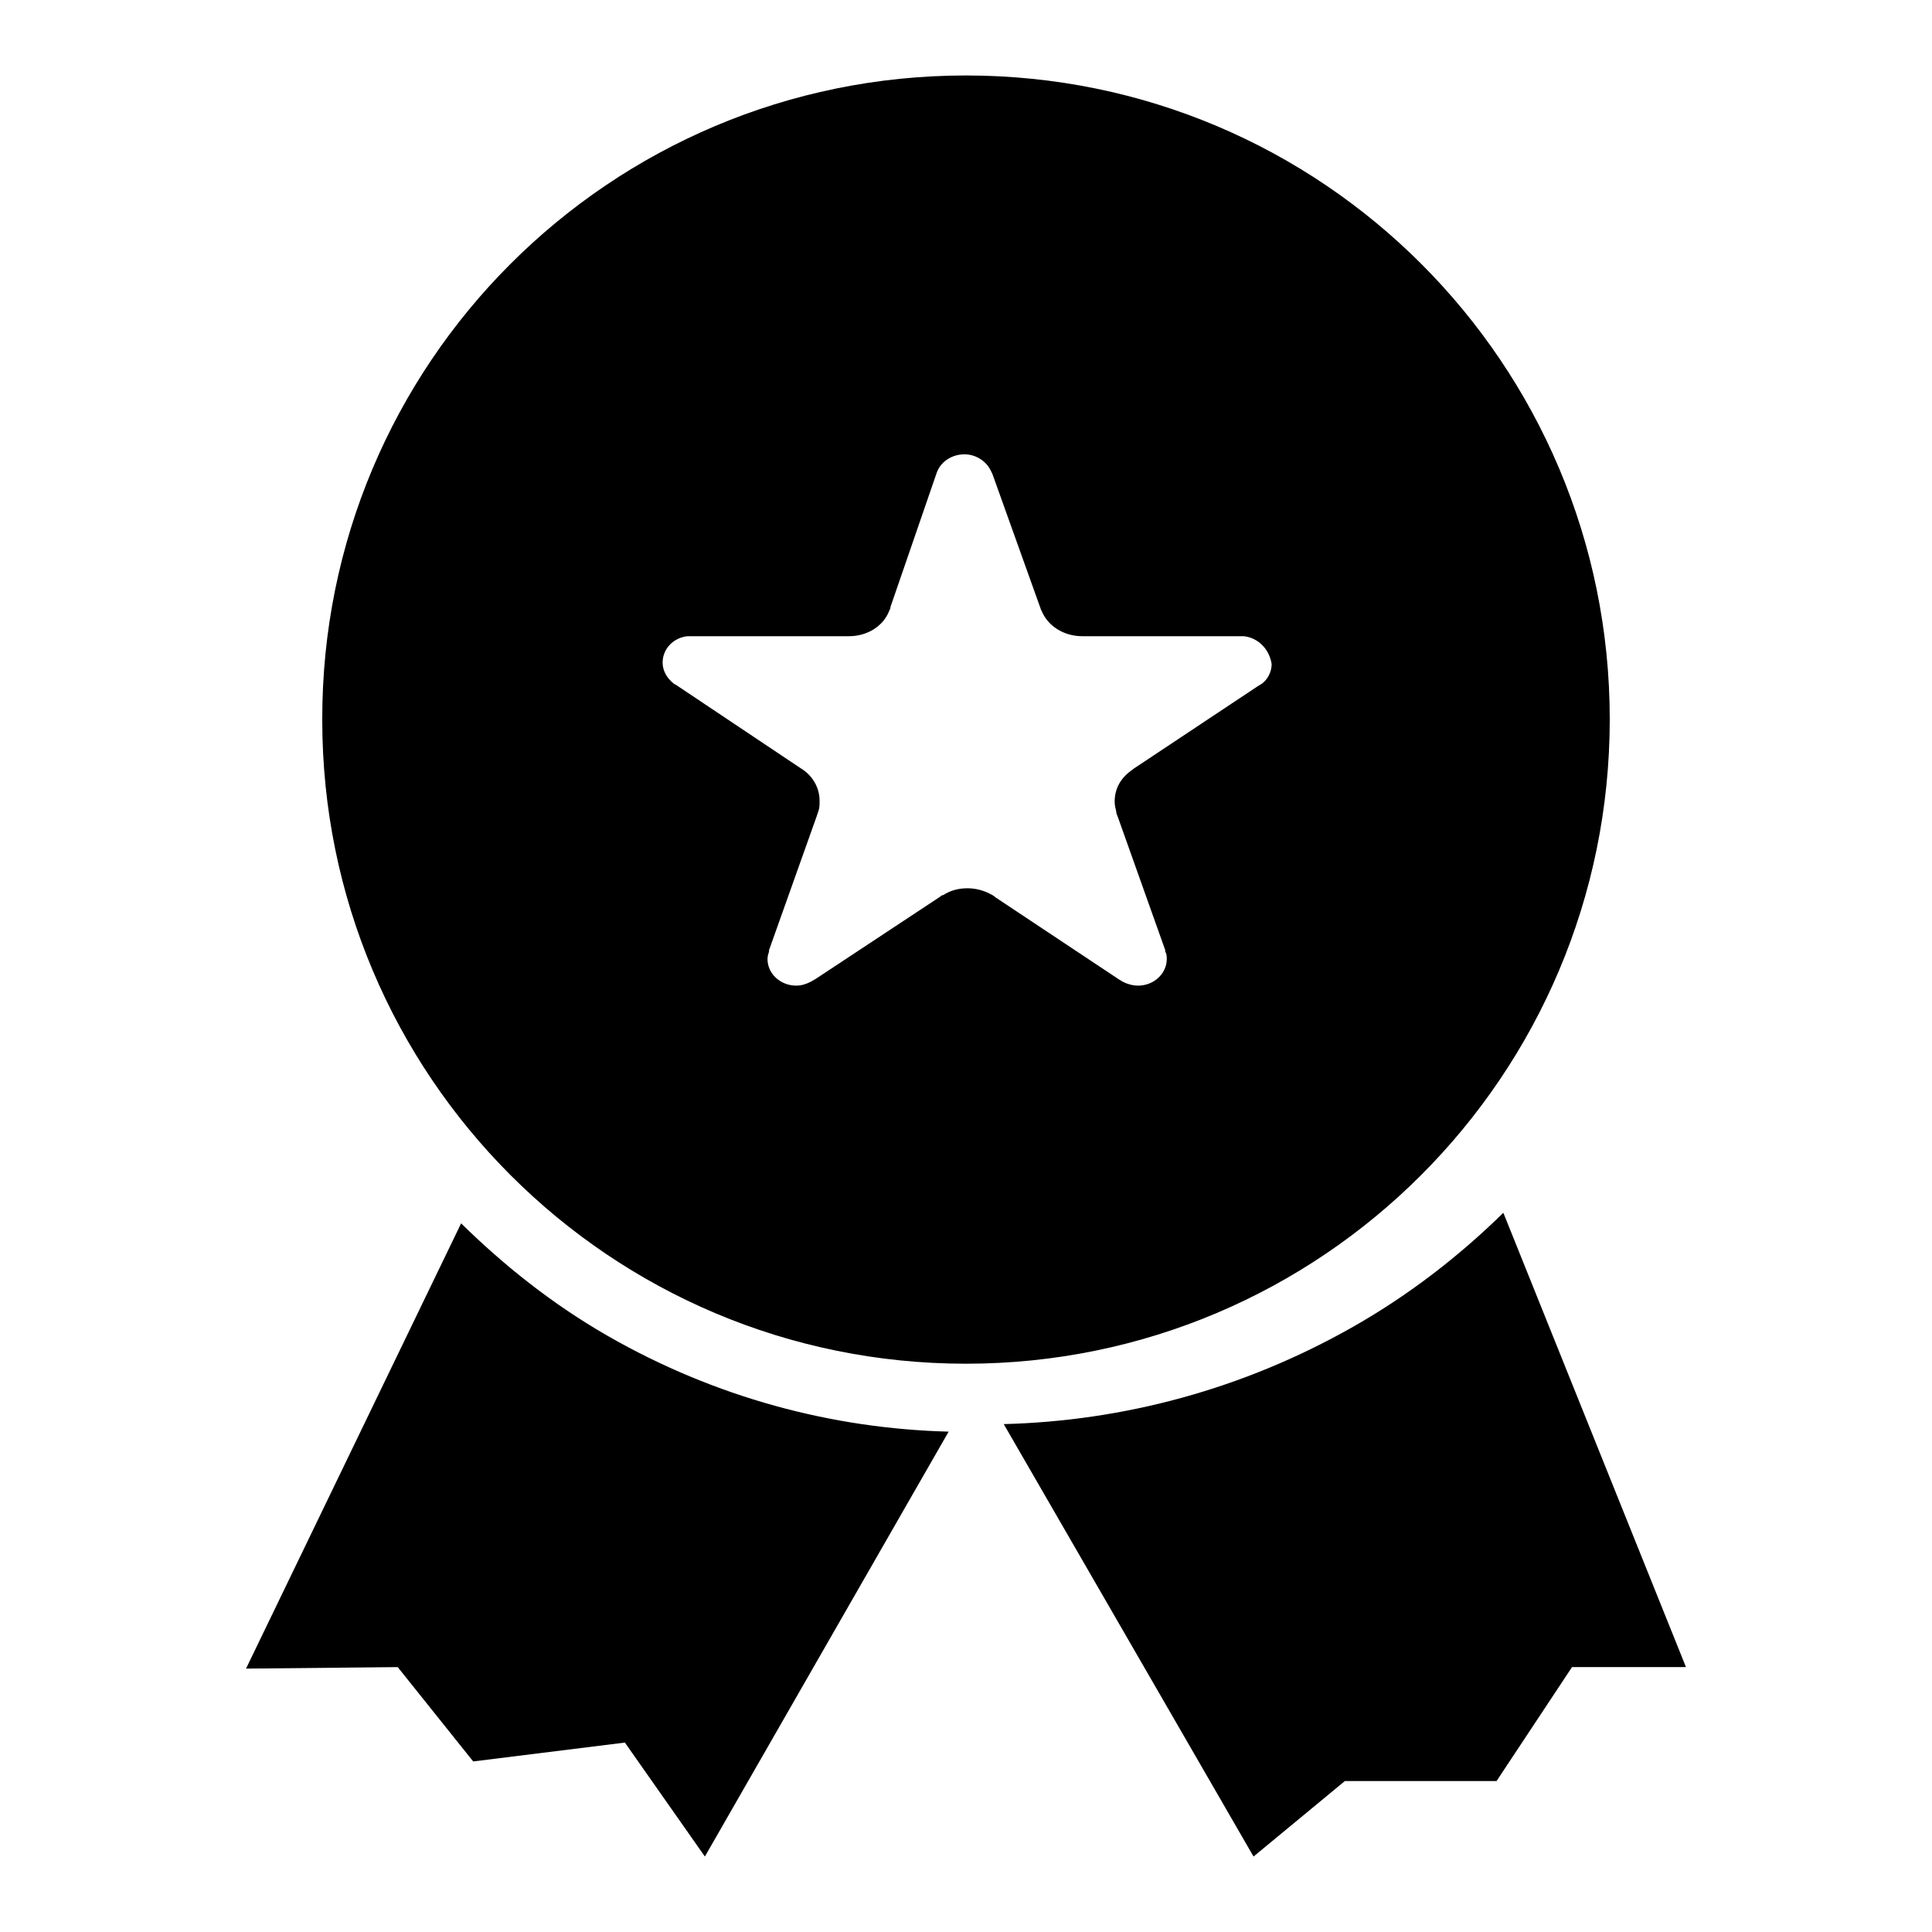 <?xml version="1.0" encoding="utf-8"?>
<!-- Svg Vector Icons : http://www.onlinewebfonts.com/icon -->
<!DOCTYPE svg PUBLIC "-//W3C//DTD SVG 1.1//EN" "http://www.w3.org/Graphics/SVG/1.1/DTD/svg11.dtd">
<svg version="1.1" xmlns="http://www.w3.org/2000/svg" xmlns:xlink="http://www.w3.org/1999/xlink" x="0px" y="0px" viewBox="0 0 256 256" enable-background="new 0 0 256 256" xml:space="preserve">
<g><g><path fill="#000000" d="M128,180.7c-47.2,0-85.3-38.2-85.3-85.3C42.6,48.2,80.8,10,128,10c47.2,0,85.3,38.2,85.3,85.3C213.3,142.5,175.1,180.7,128,180.7z M164.8,84.3h-1h-20.4v0c-2.5,0-4.6-1.4-5.4-3.4c-0.1-0.1-0.1-0.3-0.2-0.5l-6.3-17.6l-0.2-0.4c-0.6-1.3-2-2.2-3.5-2.2c-1.7,0-3.2,1-3.7,2.5l0,0L118,80.4v0c0,0.2-0.1,0.4-0.2,0.6c-0.8,2-2.9,3.3-5.3,3.3v0H92.2h-1.1c-1.9,0.2-3.3,1.7-3.3,3.5c0,1.1,0.6,2.1,1.5,2.8c0,0,0.1,0.1,0.2,0.1l16.6,11.1l0,0c1.5,0.9,2.5,2.5,2.5,4.3c0,0.4,0,0.8-0.1,1.2c-0.1,0.3-0.2,0.6-0.3,0.9l-6.3,17.7c0,0,0,0,0,0.1l0,0.1c-0.1,0.3-0.2,0.6-0.2,1c0,1.9,1.7,3.5,3.8,3.5c0.7,0,1.3-0.2,1.9-0.5l0.7-0.4c0,0,0,0,0,0l16.5-10.9c0.1-0.1,0.2-0.2,0.4-0.2c0.9-0.6,2-0.9,3.2-0.9c1.1,0,2.2,0.3,3.1,0.8c0.2,0.1,0.4,0.2,0.6,0.4l0,0l16.4,10.9l0.5,0.3c0,0,0,0,0,0c0.6,0.3,1.3,0.5,2,0.5c2.1,0,3.8-1.6,3.8-3.5c0-0.4,0-0.7-0.2-1c0,0,0-0.1,0-0.2l-6.3-17.7c-0.1-0.2-0.2-0.5-0.2-0.7c-0.1-0.4-0.2-0.8-0.2-1.3c0-1.7,0.8-3.1,2.2-4.1c0.1-0.1,0.3-0.2,0.4-0.3l16.4-10.9l0,0l0.5-0.3c0.8-0.6,1.3-1.6,1.3-2.6C168.2,86,166.7,84.5,164.8,84.3z M80.5,177c14.3,8.2,29.8,12.3,45.2,12.7L93.4,246l-10.6-15.1l-20.1,2.5l-10-12.5l-20.1,0.2l28.5-59C66.8,167.7,73.2,172.8,80.5,177z M199.2,160.7l24.2,60.2h-15.1l-10,15.1h-20.1L166.1,246l-33.1-57.3c15.8-0.4,31.7-4.6,46.3-12.9C186.7,171.6,193.4,166.4,199.2,160.7z"/></g></g>
</svg>
